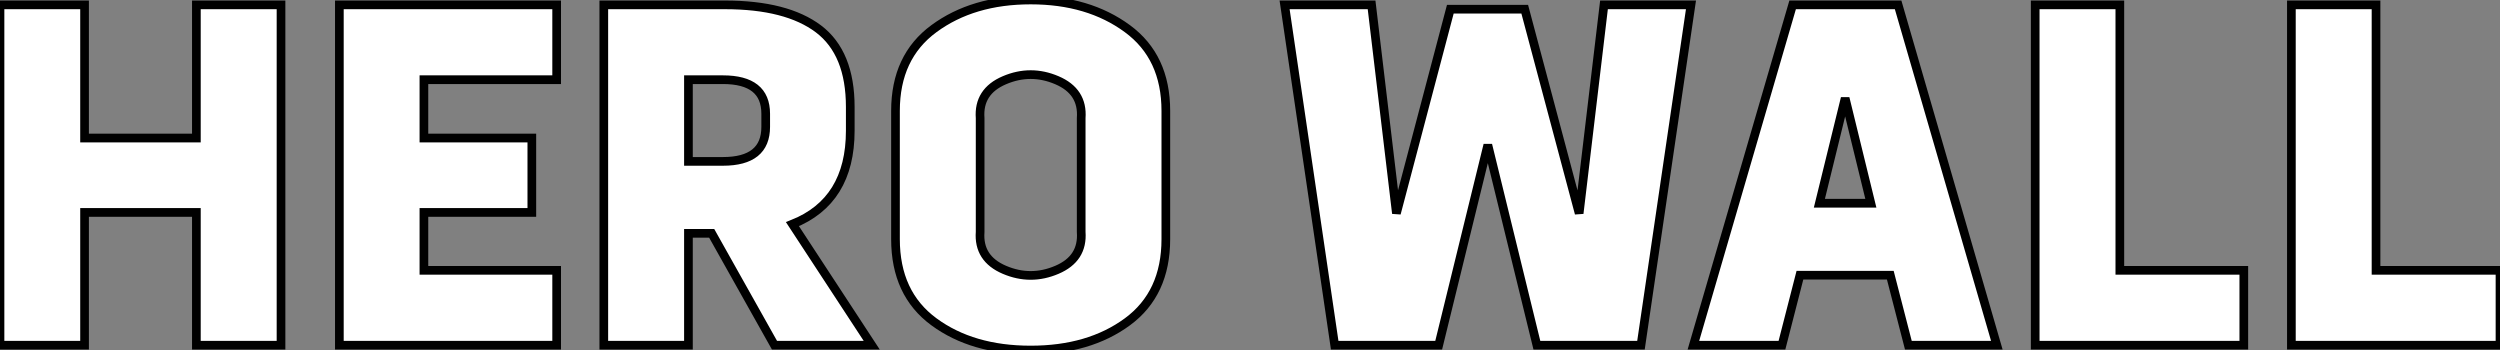 <?xml version="1.0" standalone="no"?>
<svg xmlns="http://www.w3.org/2000/svg" viewBox="3.64 -39.76 287.97 40.32"><rect x="3.64" y="-39.76" width="287.97" height="40.32" fill="#808080" stroke="none"/><path d="M26.26-15.29L13.38-15.29L13.38 0L3.64 0L3.64-39.20L13.38-39.20L13.38-23.86L26.26-23.86L26.26-39.20L36.01-39.20L36.01 0L26.26 0L26.26-15.29ZM52.47-15.29L52.47-8.62L67.76-8.62L67.76 0L42.73 0L42.73-39.20L67.76-39.20L67.76-30.58L52.47-30.58L52.47-23.86L64.90-23.86L64.90-15.29L52.47-15.29ZM82.94 0L73.19 0L73.19-39.20L87.14-39.20Q94.25-39.20 97.92-36.43Q101.58-33.66 101.58-27.44L101.58-27.44L101.58-24.70Q101.58-16.58 94.92-13.94L94.92-13.94L104.05 0L92.85 0L85.62-12.88L82.94-12.88L82.94 0ZM86.91-30.58L82.94-30.58L82.94-21.17L86.91-21.17Q91.84-21.17 91.84-25.14L91.84-25.14L91.84-26.66Q91.84-30.58 86.91-30.58L86.91-30.58ZM137.93-26.99L137.93-26.99L137.93-12.21Q137.93-5.94 133.50-2.69Q129.08 0.56 122.36 0.56Q115.64 0.56 111.22-2.69Q106.79-5.94 106.79-12.21L106.79-12.21L106.79-26.99Q106.79-33.21 111.22-36.46L111.22-36.46Q115.70-39.76 122.36-39.76Q129.02-39.76 133.50-36.46L133.50-36.46Q137.93-33.21 137.93-26.99ZM128.18-13.05L128.18-13.05L128.18-26.15Q128.41-29.23 125.38-30.52Q122.36-31.81 119.34-30.52Q116.31-29.23 116.54-26.15L116.54-26.15L116.54-13.05Q116.31-9.97 119.34-8.68Q122.36-7.39 125.38-8.68Q128.41-9.97 128.18-13.05Z" fill="white" stroke="black" transform="scale(1,1)"/><path d="M198.42-39.20L192.66 0L180.67 0L175.02-23.07L169.36 0L157.38 0L151.61-39.20L161.63-39.20L164.49-15.18L170.70-38.70L179.27-38.70L185.54-15.18L188.40-39.20L198.42-39.20ZM210.13-39.20L222.28-39.20L233.65 0L223.46 0L221.38-8.06L210.97-8.06L208.90 0L198.70 0L210.13-39.20ZM219.14-16.35L216.18-28.45L213.21-16.35L219.14-16.35ZM238.07-39.20L247.82-39.20L247.82-8.62L262.10-8.62L262.10 0L238.07 0L238.07-39.20ZM267.58-39.20L277.33-39.20L277.33-8.62L291.61-8.62L291.61 0L267.58 0L267.58-39.20Z" fill="white" stroke="black" transform="scale(1,1)"/></svg>